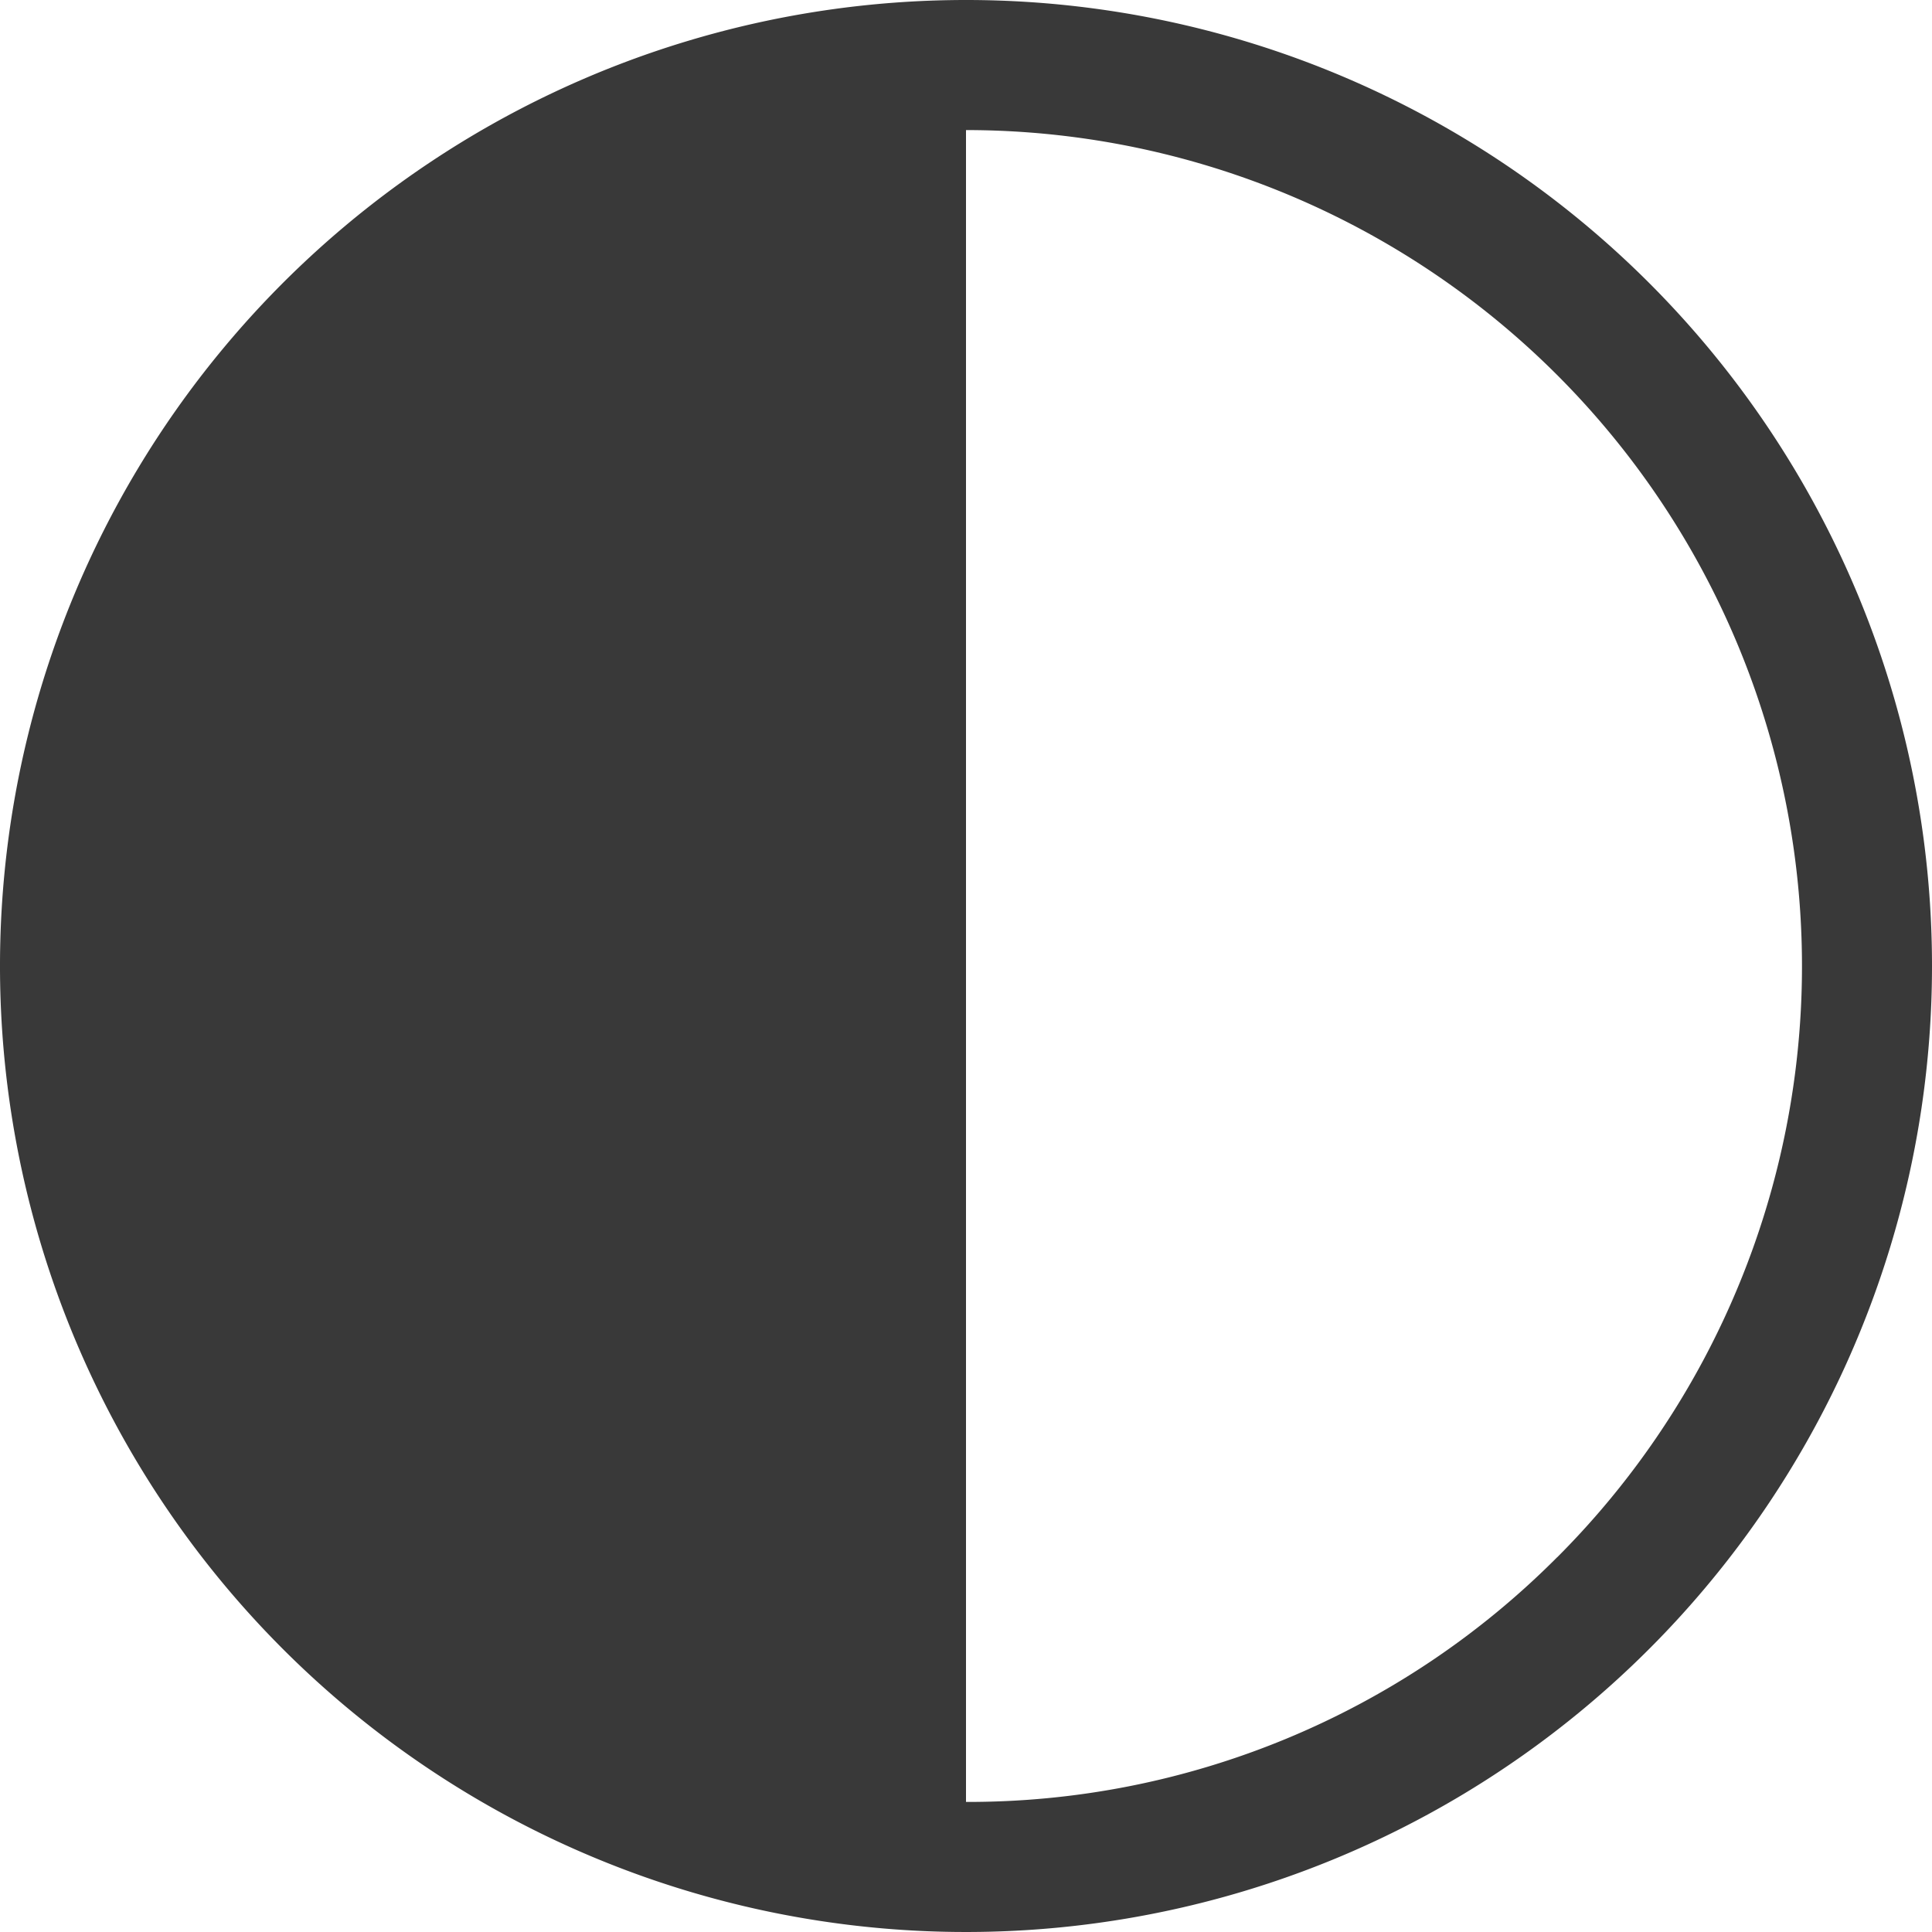 <svg xmlns="http://www.w3.org/2000/svg" width="21.418" height="21.418" viewBox="0 0 21.418 21.418">
  <path id="Icon_ionic-ios-contrast" data-name="Icon ionic-ios-contrast" d="M14.084,3.375A10.709,10.709,0,1,0,24.793,14.084,10.708,10.708,0,0,0,14.084,3.375Zm6.554,17.263a9.206,9.206,0,0,1-6.554,2.713V4.817a9.269,9.269,0,0,1,6.554,15.822Z" transform="translate(-3.375 -3.375)" fill="#393939"/>
</svg>
